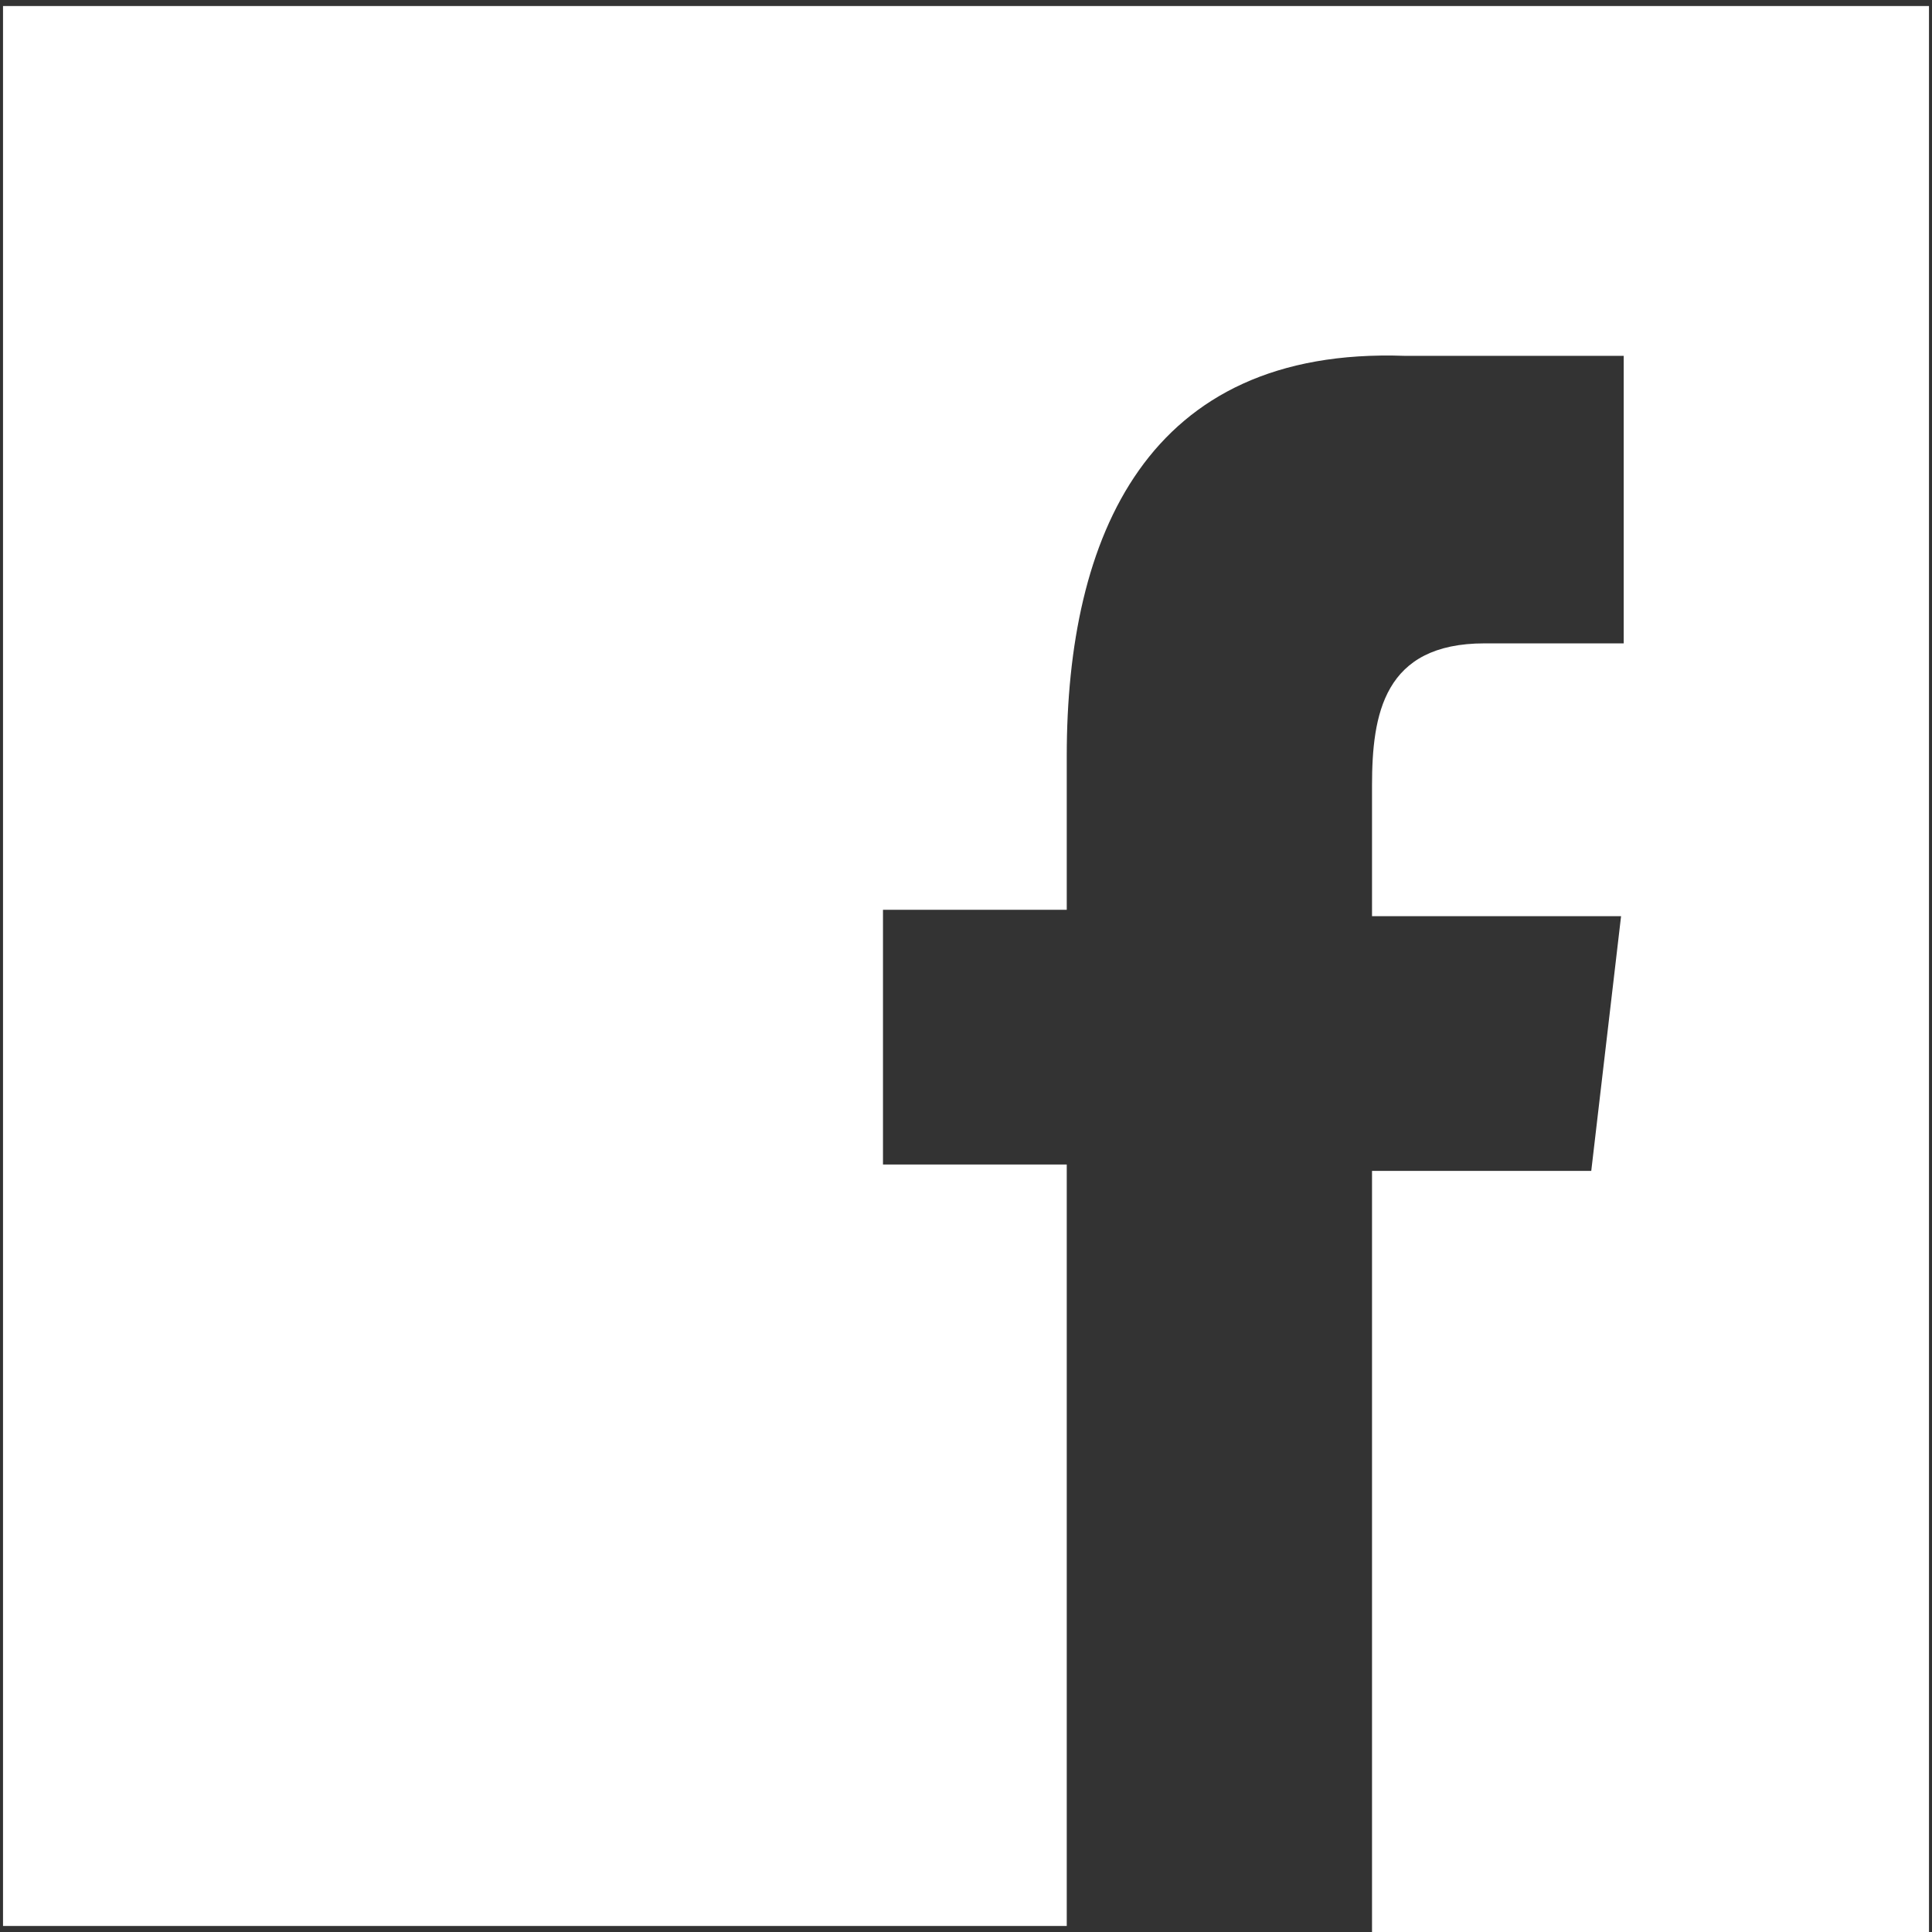 <?xml version="1.0" encoding="utf-8"?>
<svg version="1.1" id="Layer_1" xmlns="http://www.w3.org/2000/svg" xmlns:xlink="http://www.w3.org/1999/xlink" x="0px" y="0px" viewBox="0 0 512 512" style="enable-background:new 0 0 512 512;" xml:space="preserve">
	<rect x="0" y="0" width="512" height="512" fill="#333333" stroke="none"/>
	<style type="text/css">
		.st0{fill:#FFFFFF;}
	</style>
	<path id="XMLID_4_" class="st0" d="M0.8,0v510.4h281.9V308.6H234v-67.5h48.7v-40.8c0-58.1,21.2-108.4,89.5-106h58.1v76.2h-36.9
		c-26.7,0-29.8,18.8-29.8,37.7v34.6h66l-7.9,67.5h-58.1V512h147.6V1.6H0.8V0z"/>
</svg>

